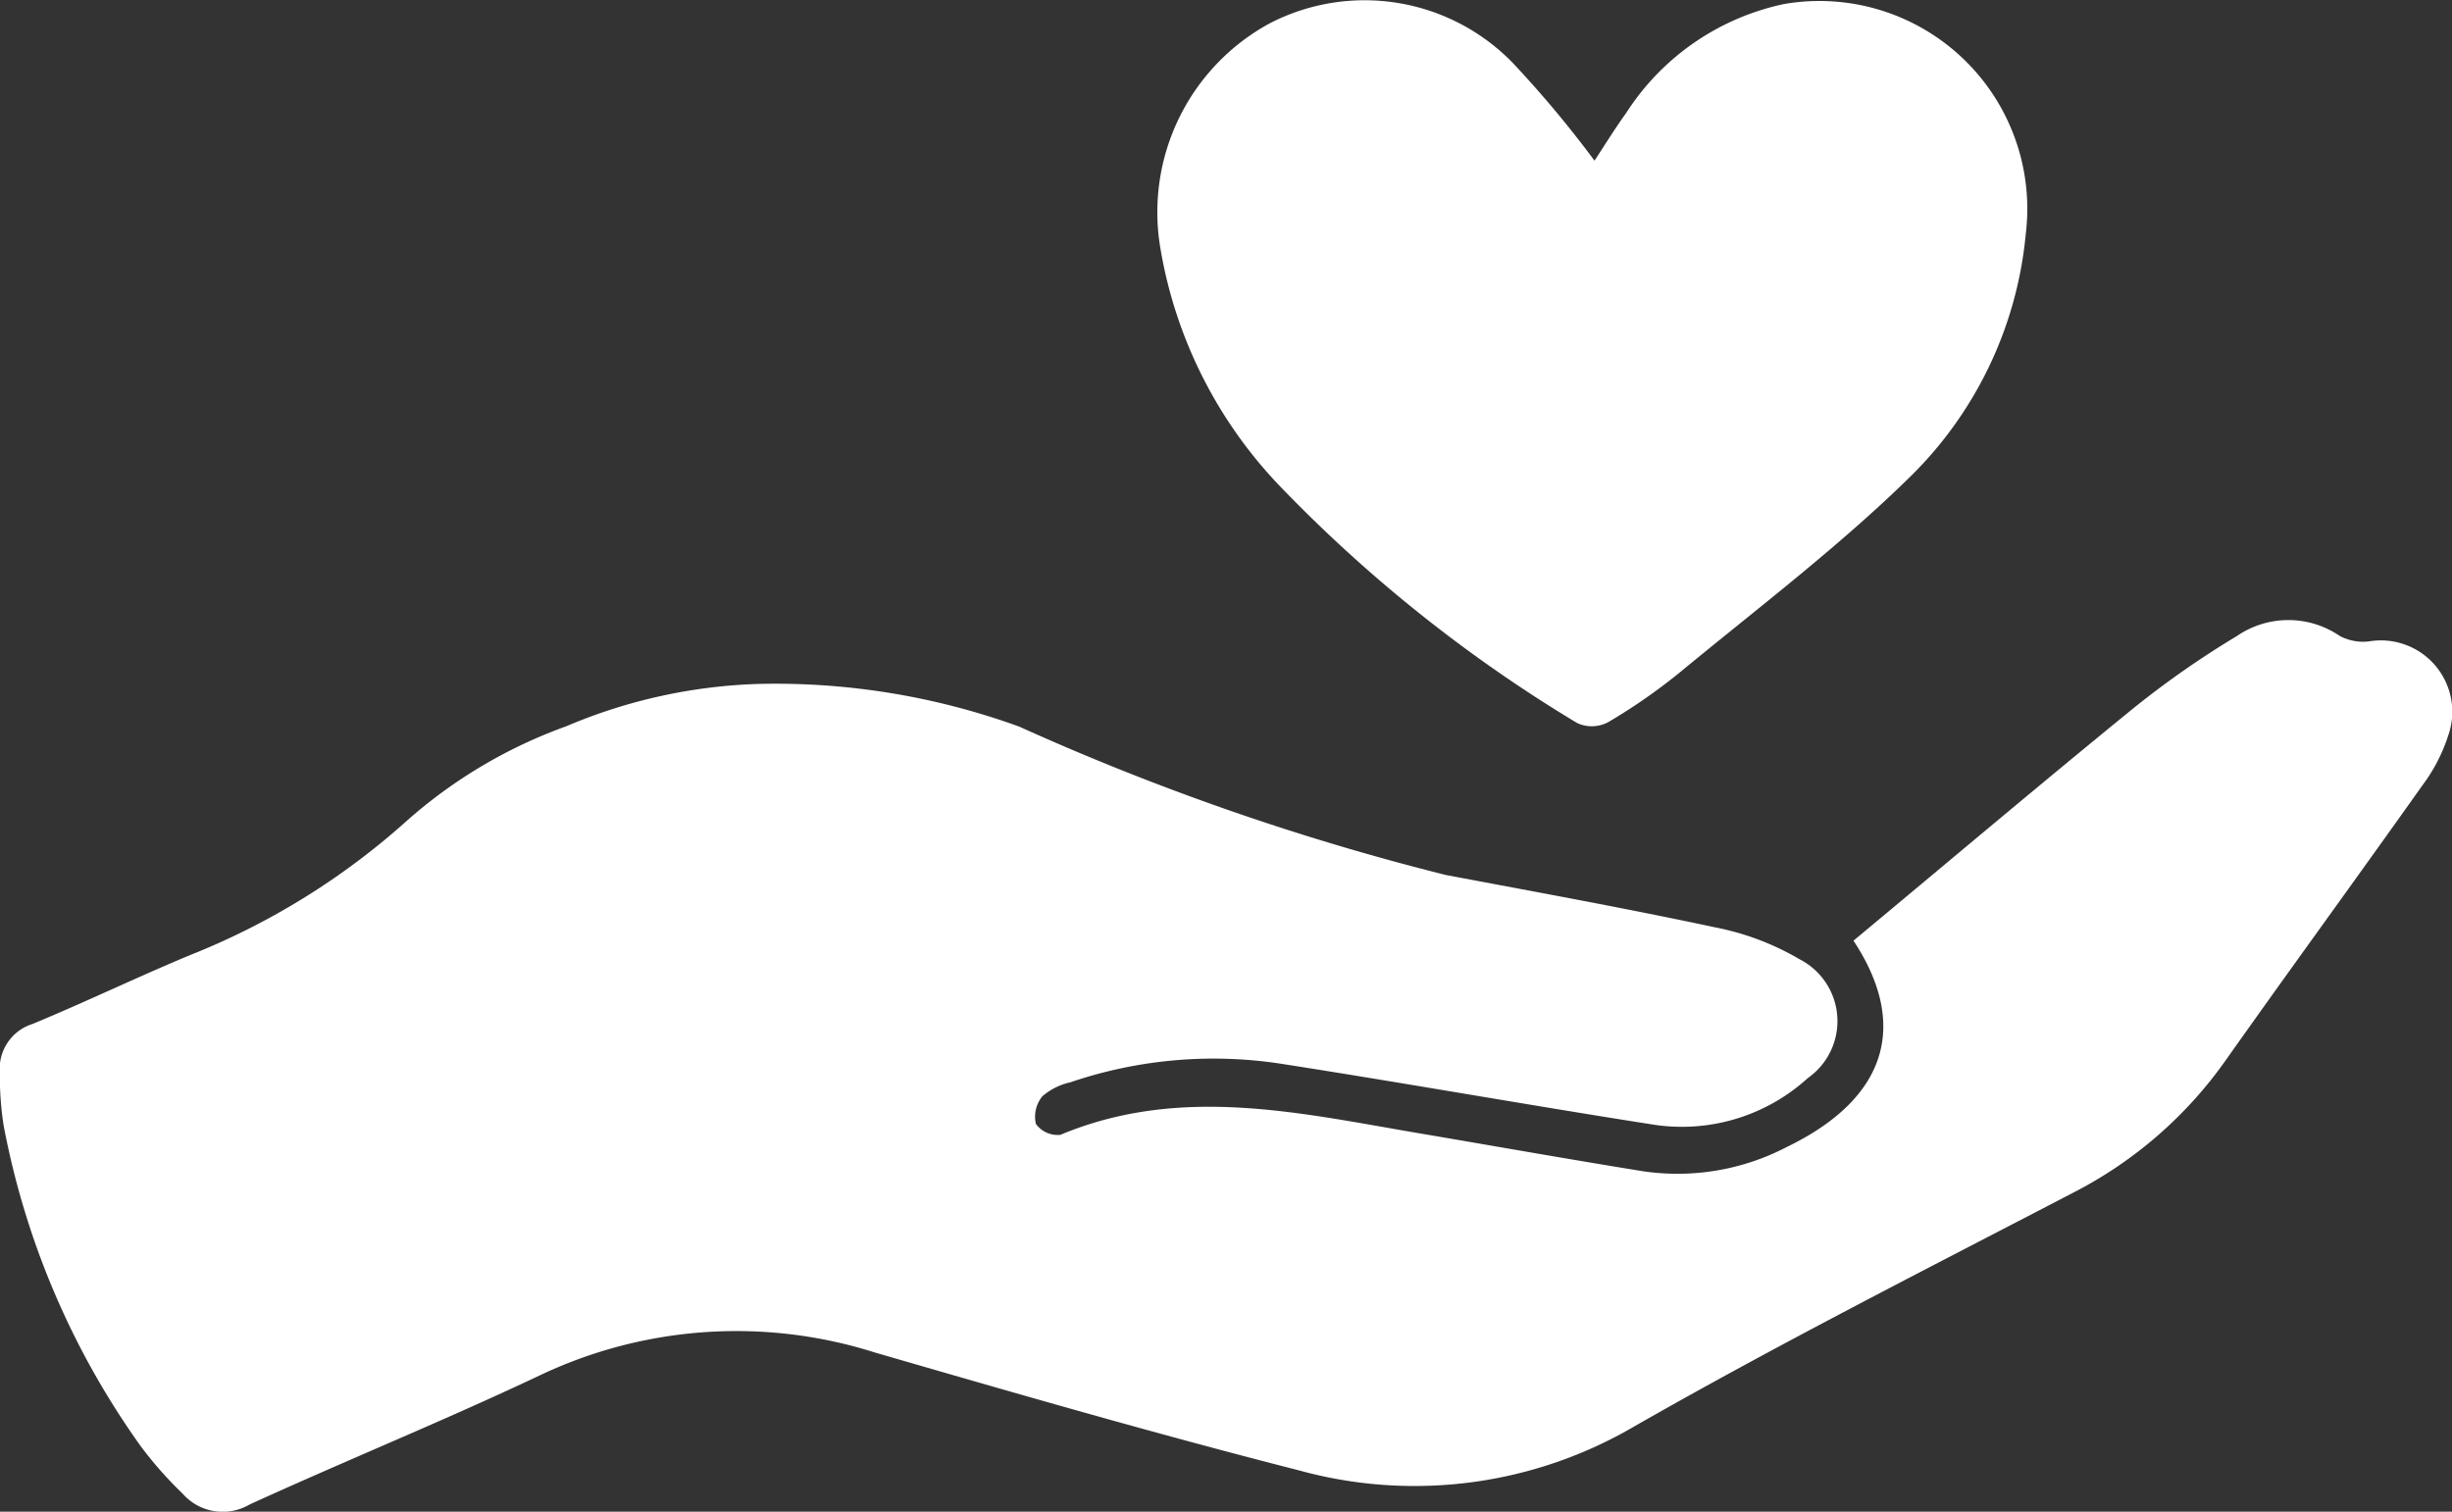 <svg xmlns="http://www.w3.org/2000/svg" width="35.032" height="21.603" viewBox="0 0 35.032 21.603">
  <rect x="0" y="0" width="35.032" height="21.603" fill="#333333" stroke="none"/>
  <g id="Group_3514" data-name="Group 3514" transform="translate(364.92 -480.035)">
    <path id="Path_21021" data-name="Path 21021" d="M-338.439,572.62c1.34-1.115,2.661-2.231,4-3.322a13.149,13.149,0,0,1,1.477-1.031,1.3,1.3,0,0,1,1.473,0,.719.719,0,0,0,.416.076,1.02,1.02,0,0,1,1.13,1.348,2.414,2.414,0,0,1-.367.708c-.931,1.314-1.881,2.615-2.811,3.93a6.024,6.024,0,0,1-2.18,1.893c-2.1,1.093-4.208,2.162-6.26,3.334a6.215,6.215,0,0,1-4.8.634c-2.03-.518-4.044-1.1-6.057-1.684a6.547,6.547,0,0,0-4.8.331c-1.364.645-2.763,1.213-4.135,1.84a.76.76,0,0,1-.956-.153,5.517,5.517,0,0,1-.6-.679,11.558,11.558,0,0,1-1.96-4.589,4.656,4.656,0,0,1-.053-.751.669.669,0,0,1,.465-.694c.759-.314,1.5-.672,2.258-.987a10.349,10.349,0,0,0,3.1-1.925,7.02,7.02,0,0,1,2.272-1.344,7.59,7.59,0,0,1,2.78-.605,10.212,10.212,0,0,1,3.689.611,36.088,36.088,0,0,0,6.093,2.12c1.285.242,2.572.476,3.851.749a3.822,3.822,0,0,1,1.209.458.993.993,0,0,1,.114,1.695,2.672,2.672,0,0,1-2.244.66c-1.756-.275-3.506-.587-5.263-.861a6.354,6.354,0,0,0-3.03.262.912.912,0,0,0-.4.2.462.462,0,0,0-.092.395.386.386,0,0,0,.349.156c1.737-.727,3.47-.3,5.2-.01,1.042.177,2.082.362,3.125.53a3.376,3.376,0,0,0,2.051-.345C-337.952,574.873-337.649,573.818-338.439,572.62Z" transform="translate(0 -79.142)" fill="#fff"/>
    <path id="Path_21022" data-name="Path 21022" d="M-194.343,482.331c.143-.217.289-.455.452-.681a3.553,3.553,0,0,1,2.259-1.558,2.97,2.97,0,0,1,3.45,3.29,5.589,5.589,0,0,1-1.659,3.474c-1.021,1-2.176,1.874-3.283,2.788a8.248,8.248,0,0,1-1.03.715.5.5,0,0,1-.437.009,20.648,20.648,0,0,1-4.2-3.337,6.458,6.458,0,0,1-1.753-3.44,3.071,3.071,0,0,1,1.558-3.221,2.95,2.95,0,0,1,3.477.566A15.7,15.7,0,0,1-194.343,482.331Z" transform="translate(-147.796)" fill="#fff"/>
  </g>
</svg>
